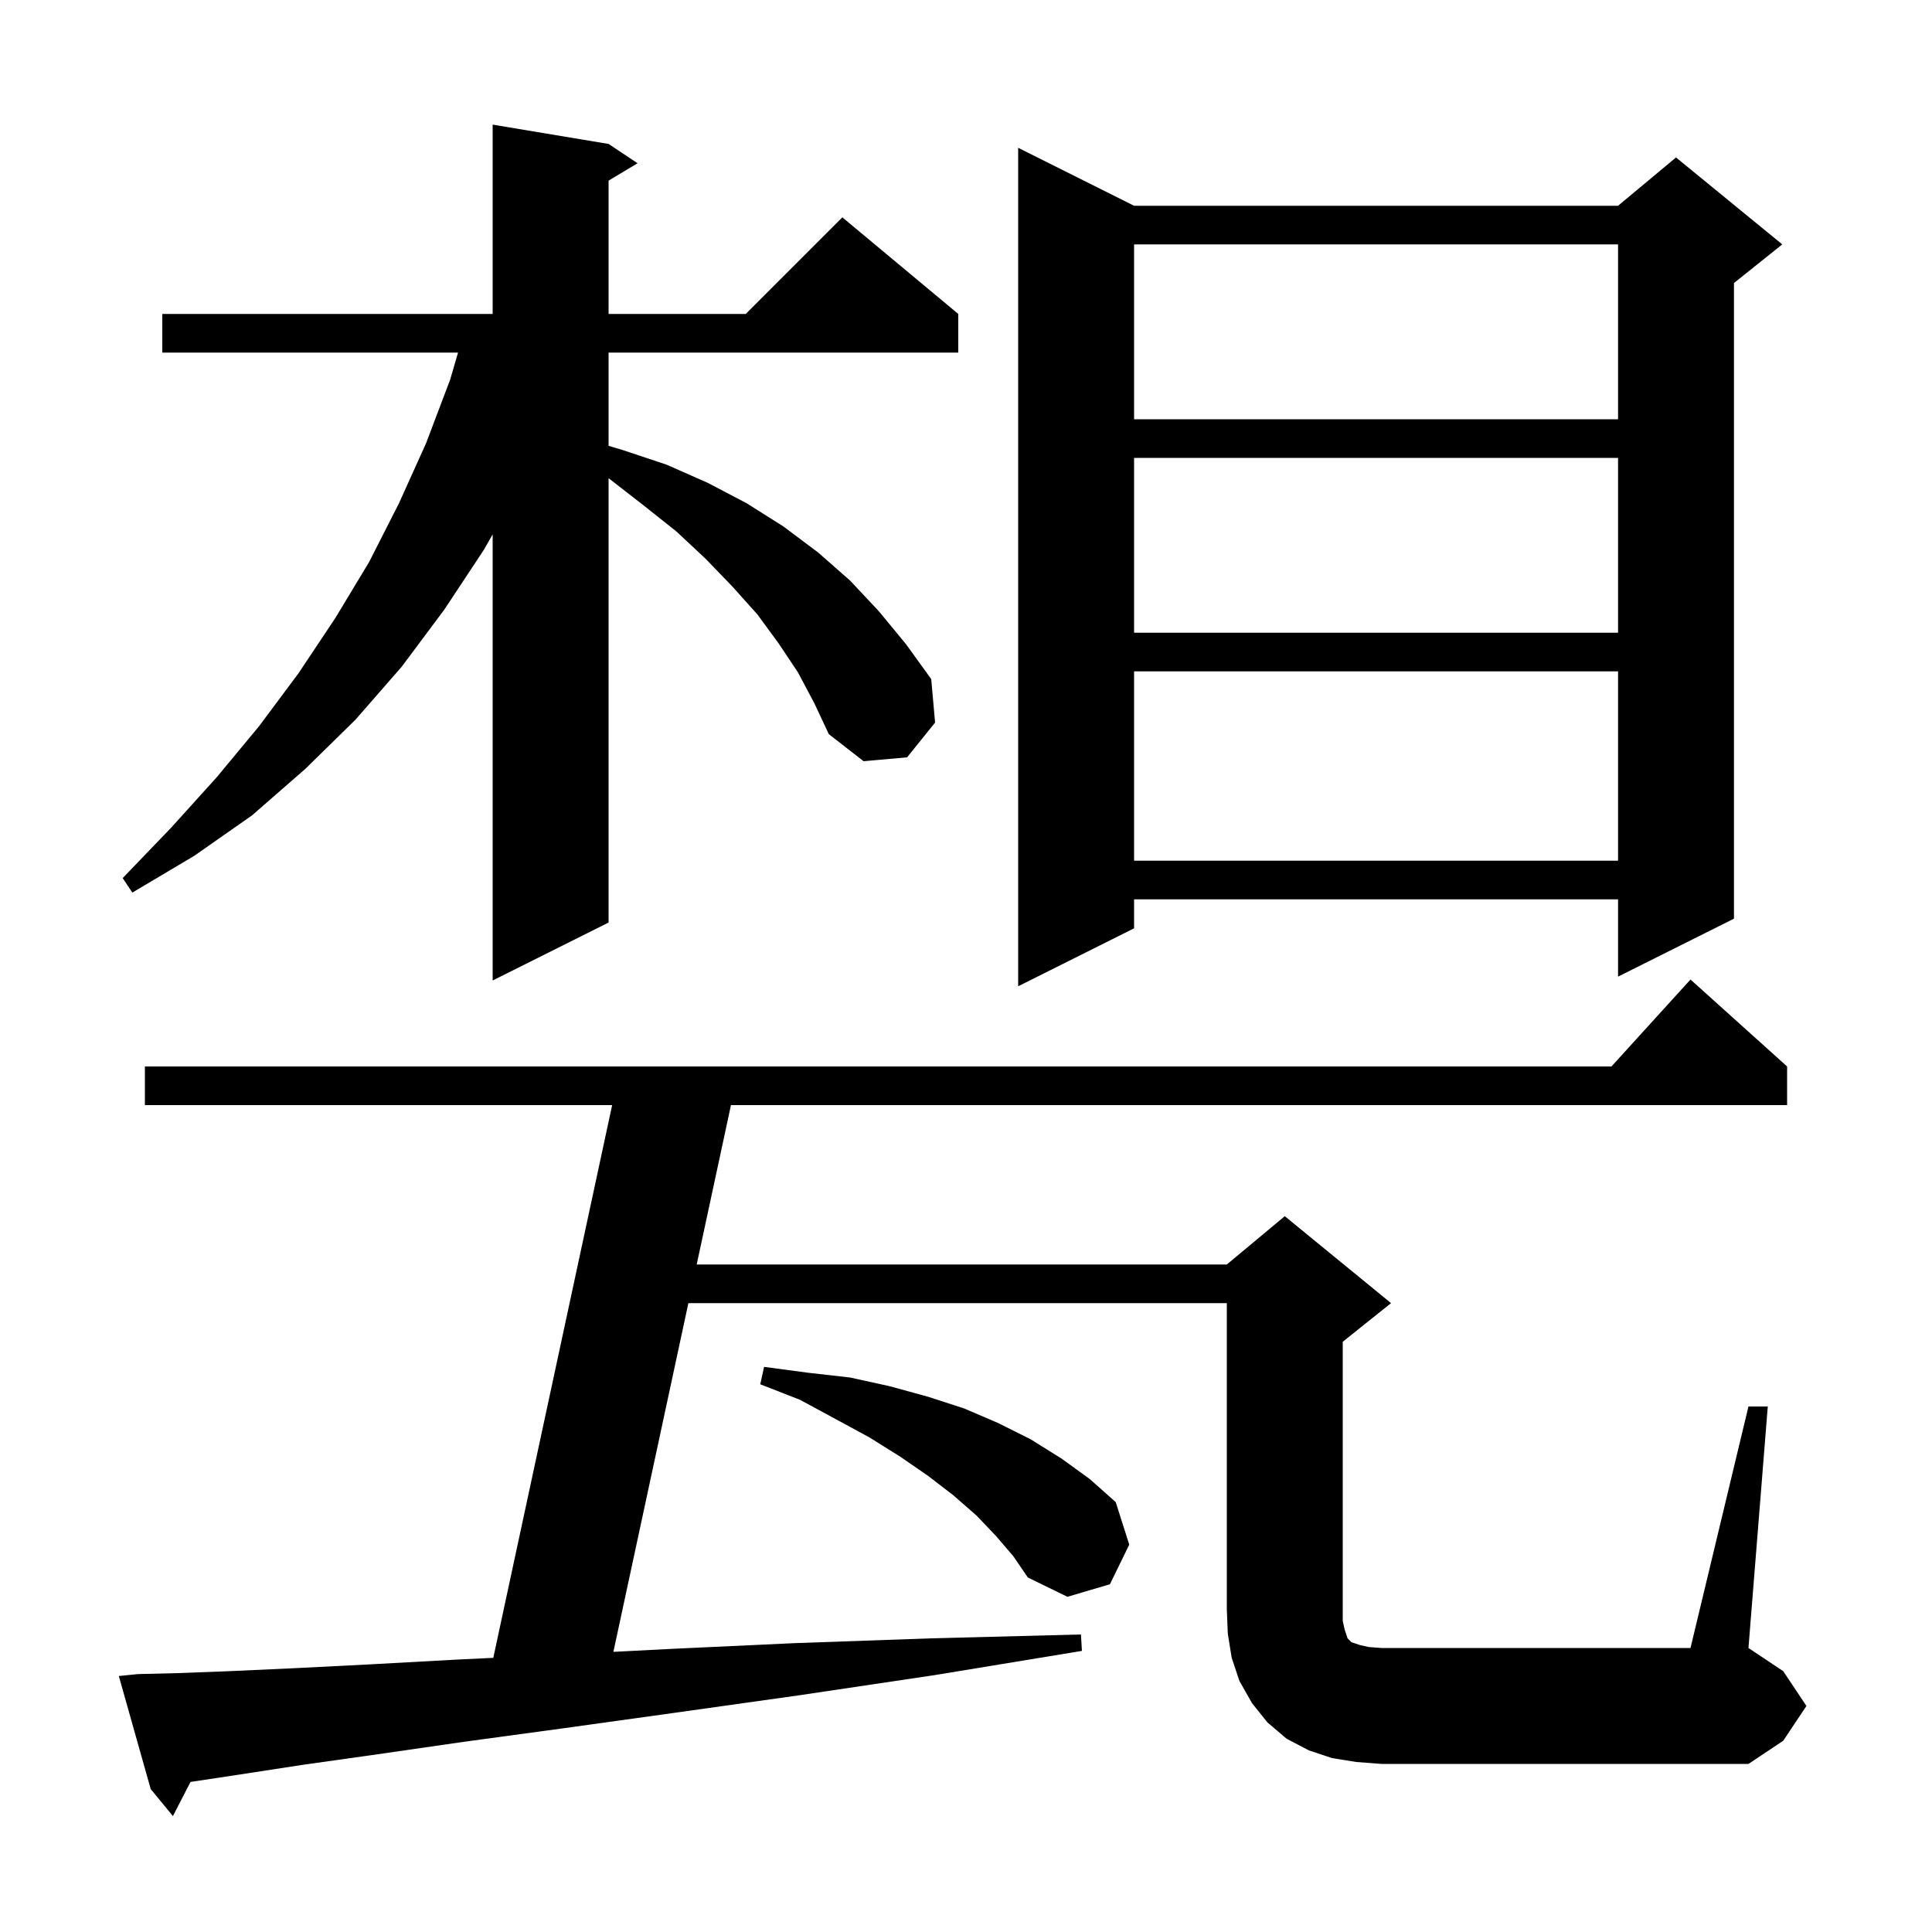 <svg xmlns="http://www.w3.org/2000/svg" xmlns:xlink="http://www.w3.org/1999/xlink" version="1.1" baseProfile="full" viewBox="0 0 200 200" width="200" height="200">
<g fill="black">
<path d="M 181.0 145.6 L 183.0 145.6 L 181.0 170.6 L 184.6 173.0 L 187.0 176.6 L 184.6 180.2 L 181.0 182.6 L 143.0 182.6 L 140.4 182.4 L 137.9 182.0 L 135.5 181.2 L 133.2 180.0 L 131.2 178.3 L 129.6 176.3 L 128.3 174.0 L 127.5 171.6 L 127.1 169.1 L 127.0 166.6 L 127.0 134.9 L 71.261 134.9 L 63.498 171 L 69.3 170.7 L 82.2 170.1 L 96.4 169.6 L 111.9 169.2 L 112.0 170.9 L 96.8 173.4 L 82.7 175.5 L 69.9 177.3 L 58.4 178.9 L 48.1 180.3 L 39.1 181.6 L 31.3 182.7 L 24.8 183.7 L 19.722 184.466 L 17.9 188.0 L 15.6 185.2 L 12.3 173.5 L 14.3 173.3 L 18.4 173.2 L 23.7 173.0 L 30.3 172.7 L 38.2 172.3 L 47.3 171.8 L 51.065 171.619 L 63.37 114.4 L 15.0 114.4 L 15.0 110.4 L 166.818 110.4 L 175.0 101.4 L 185.0 110.4 L 185.0 114.4 L 75.67 114.4 L 72.122 130.9 L 127.0 130.9 L 133.0 125.9 L 144.0 134.9 L 139.0 138.9 L 139.0 167.8 L 139.2 168.7 L 139.5 169.6 L 139.9 170.0 L 140.8 170.3 L 141.7 170.5 L 143.0 170.6 L 175.0 170.6 Z M 103.1 159.0 L 101.1 156.9 L 98.7 154.8 L 96.1 152.8 L 93.2 150.8 L 90.0 148.8 L 86.5 146.9 L 82.8 144.9 L 78.7 143.3 L 79.1 141.5 L 83.6 142.1 L 88.0 142.6 L 92.1 143.5 L 96.1 144.6 L 99.8 145.8 L 103.3 147.3 L 106.7 149.0 L 109.9 151.0 L 112.8 153.1 L 115.5 155.5 L 116.9 159.9 L 114.9 164.0 L 110.5 165.3 L 106.4 163.3 L 104.9 161.1 Z M 117.4 21.3 L 167.5 21.3 L 173.5 16.3 L 184.5 25.3 L 179.5 29.3 L 179.5 95.1 L 167.5 101.1 L 167.5 93.1 L 117.4 93.1 L 117.4 96.1 L 105.4 102.1 L 105.4 15.3 Z M 82.6 69.6 L 80.6 66.6 L 78.4 63.6 L 75.8 60.7 L 73.0 57.8 L 70.0 55.0 L 66.6 52.3 L 63.0 49.5 L 63.0 95.5 L 51.0 101.5 L 51.0 55.319 L 50.1 56.9 L 46.0 63.1 L 41.6 69.0 L 36.8 74.5 L 31.6 79.6 L 26.1 84.4 L 20.1 88.6 L 13.7 92.4 L 12.7 90.9 L 17.7 85.7 L 22.4 80.5 L 26.8 75.2 L 30.9 69.7 L 34.7 64.0 L 38.2 58.2 L 41.3 52.1 L 44.1 45.9 L 46.6 39.3 L 47.417 36.5 L 16.8 36.5 L 16.8 32.5 L 51.0 32.5 L 51.0 12.9 L 63.0 14.9 L 66.0 16.9 L 63.0 18.7 L 63.0 32.5 L 77.2 32.5 L 87.2 22.5 L 99.2 32.5 L 99.2 36.5 L 63.0 36.5 L 63.0 46.153 L 64.5 46.6 L 69.0 48.1 L 73.3 50.0 L 77.3 52.1 L 81.1 54.5 L 84.7 57.2 L 88.0 60.1 L 91.0 63.3 L 93.8 66.7 L 96.4 70.3 L 96.8 74.8 L 93.9 78.4 L 89.4 78.8 L 85.8 76.0 L 84.3 72.8 Z M 117.4 69.5 L 117.4 89.1 L 167.5 89.1 L 167.5 69.5 Z M 117.4 47.4 L 117.4 65.5 L 167.5 65.5 L 167.5 47.4 Z M 117.4 25.3 L 117.4 43.4 L 167.5 43.4 L 167.5 25.3 Z " />
</g>
</svg>
